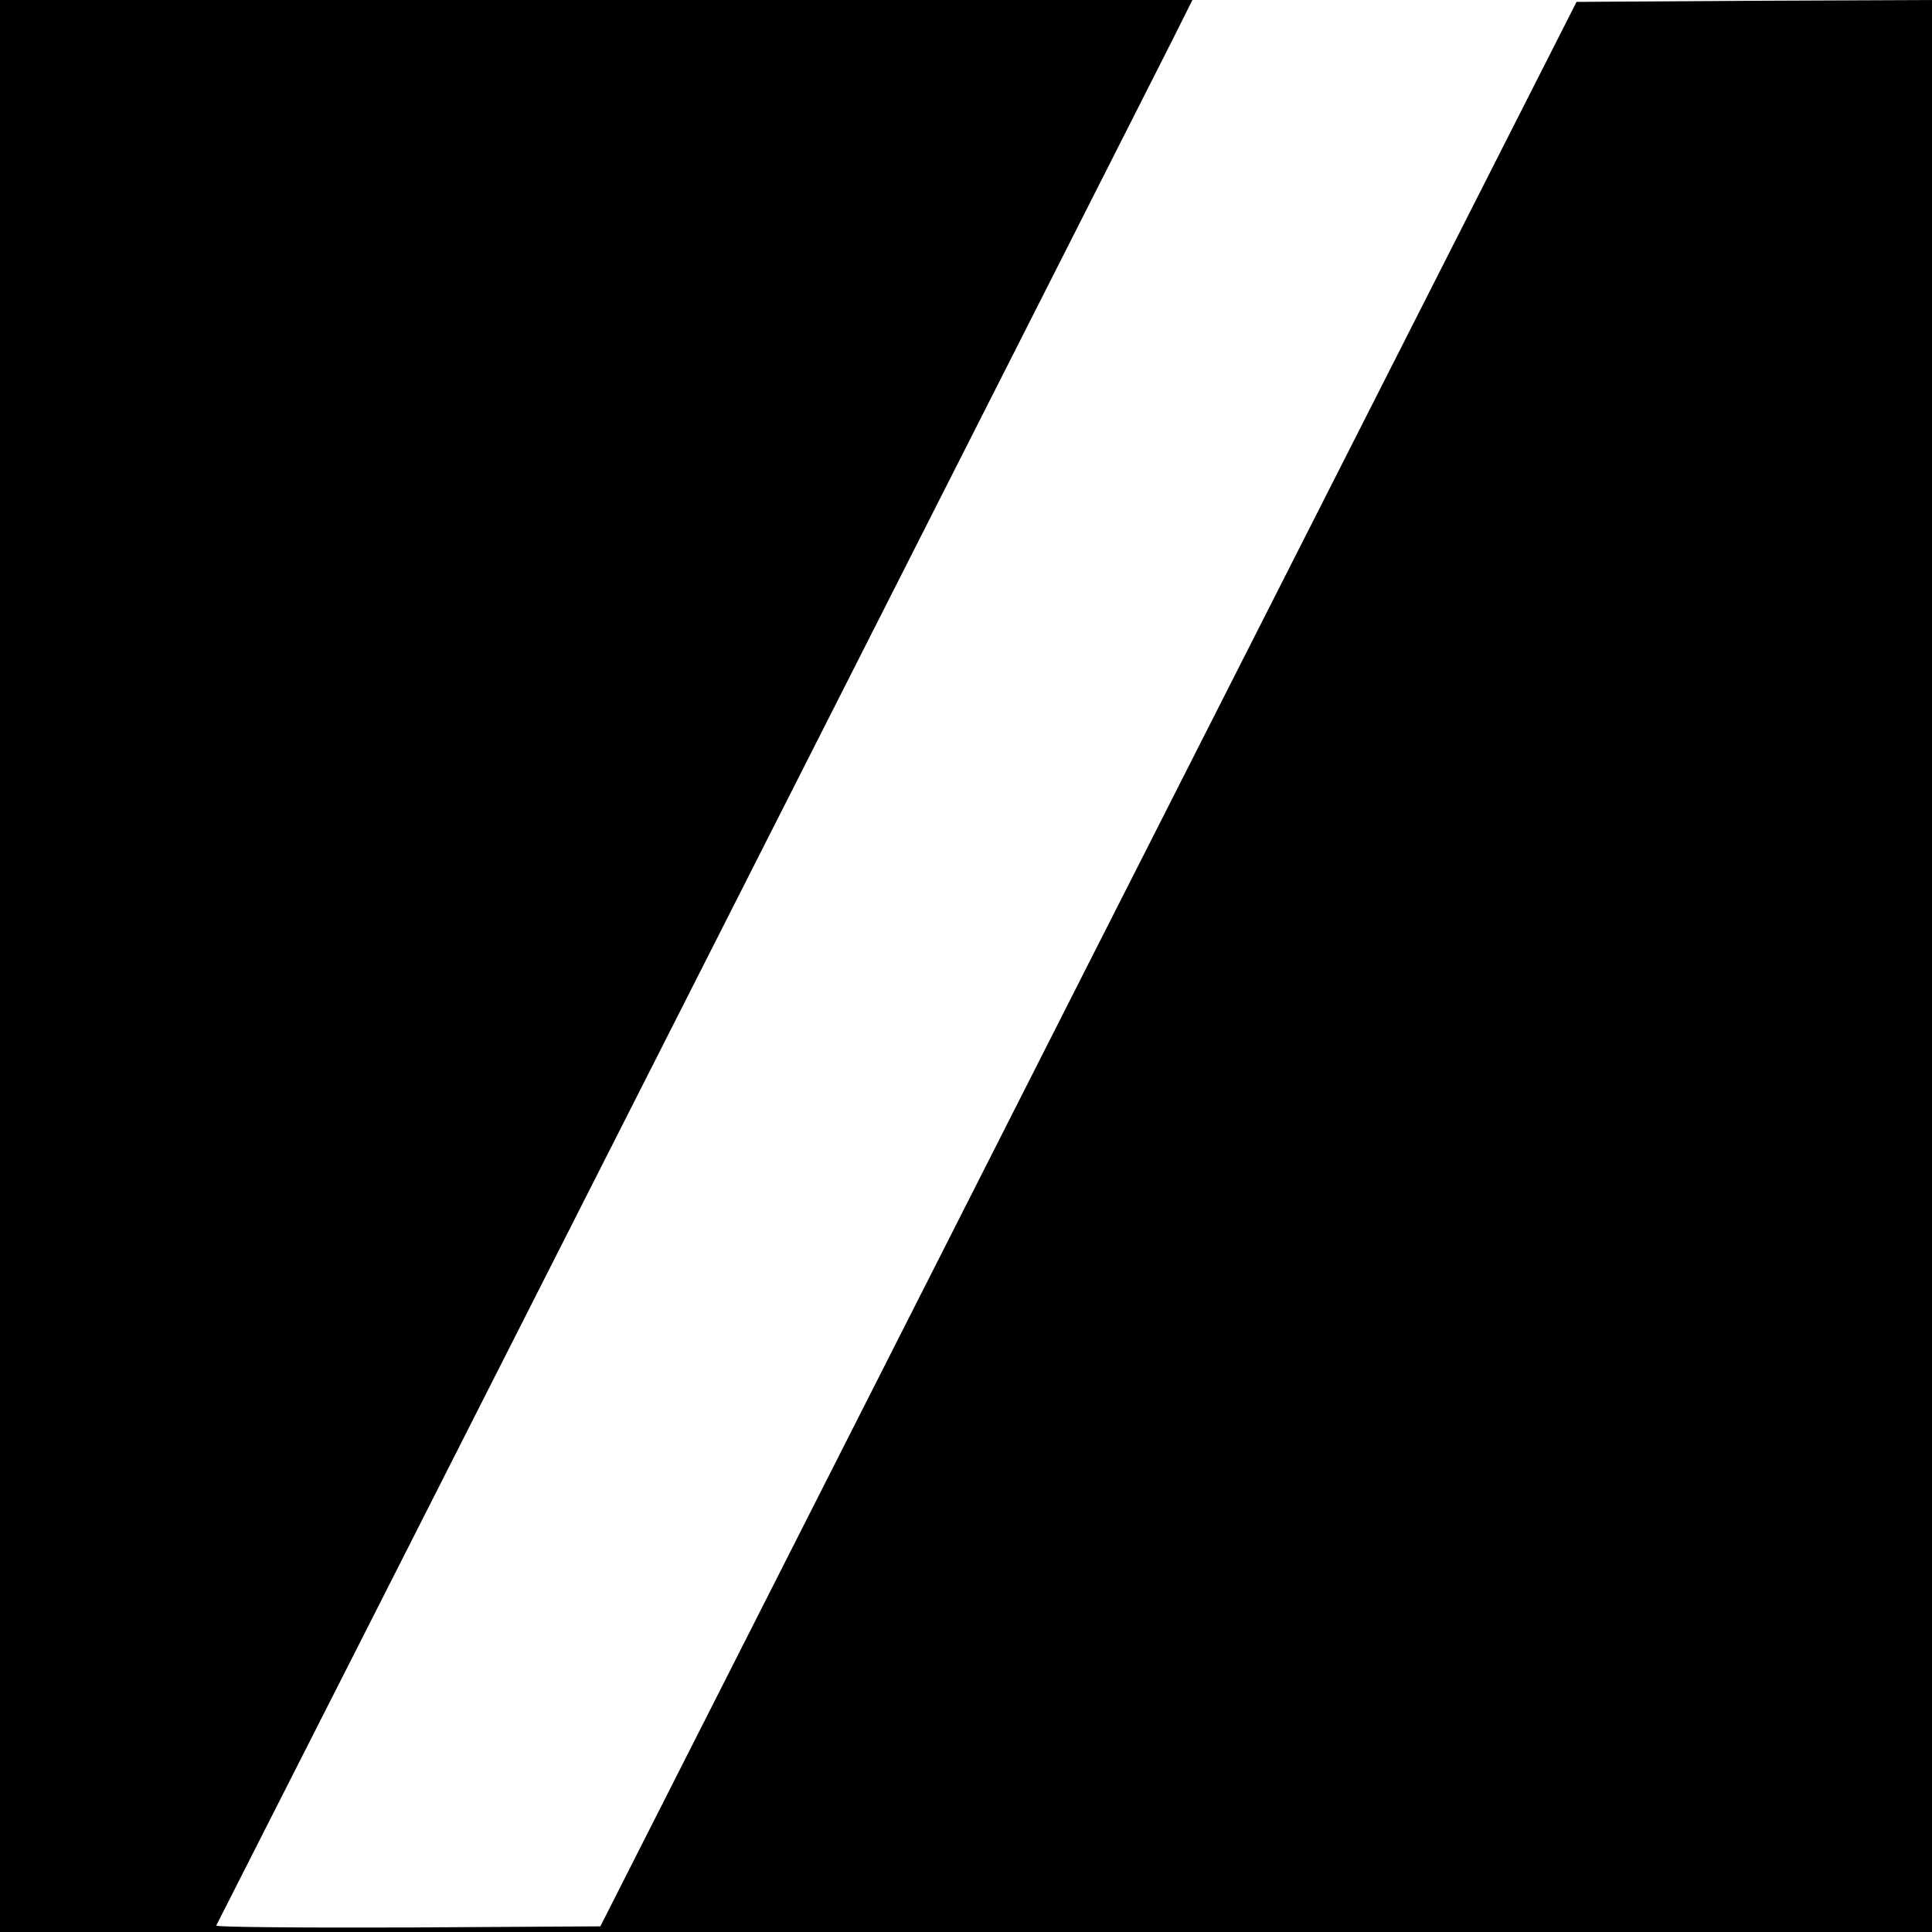 <?xml version="1.0" standalone="no"?>
<!DOCTYPE svg PUBLIC "-//W3C//DTD SVG 20010904//EN"
 "http://www.w3.org/TR/2001/REC-SVG-20010904/DTD/svg10.dtd">
<svg version="1.0" xmlns="http://www.w3.org/2000/svg"
 width="512pt" height="512pt" viewBox="0 0 512 512"
 preserveAspectRatio="xMidYMid meet">
<g transform="translate(0,512) scale(0.1,-0.1)"
fill="#000000" stroke="none">
<path d="M0 2560 l0 -2560 2560 0 2560 0 0 2560 0 2560 -471 -2 -471 -3 -1294
-2550 -1293 -2550 -511 -3 c-281 -1 -509 1 -507 5 6 10 2456 4842 2531 4991
l56 112 -1580 0 -1580 0 0 -2560z"/>
</g>
</svg>
